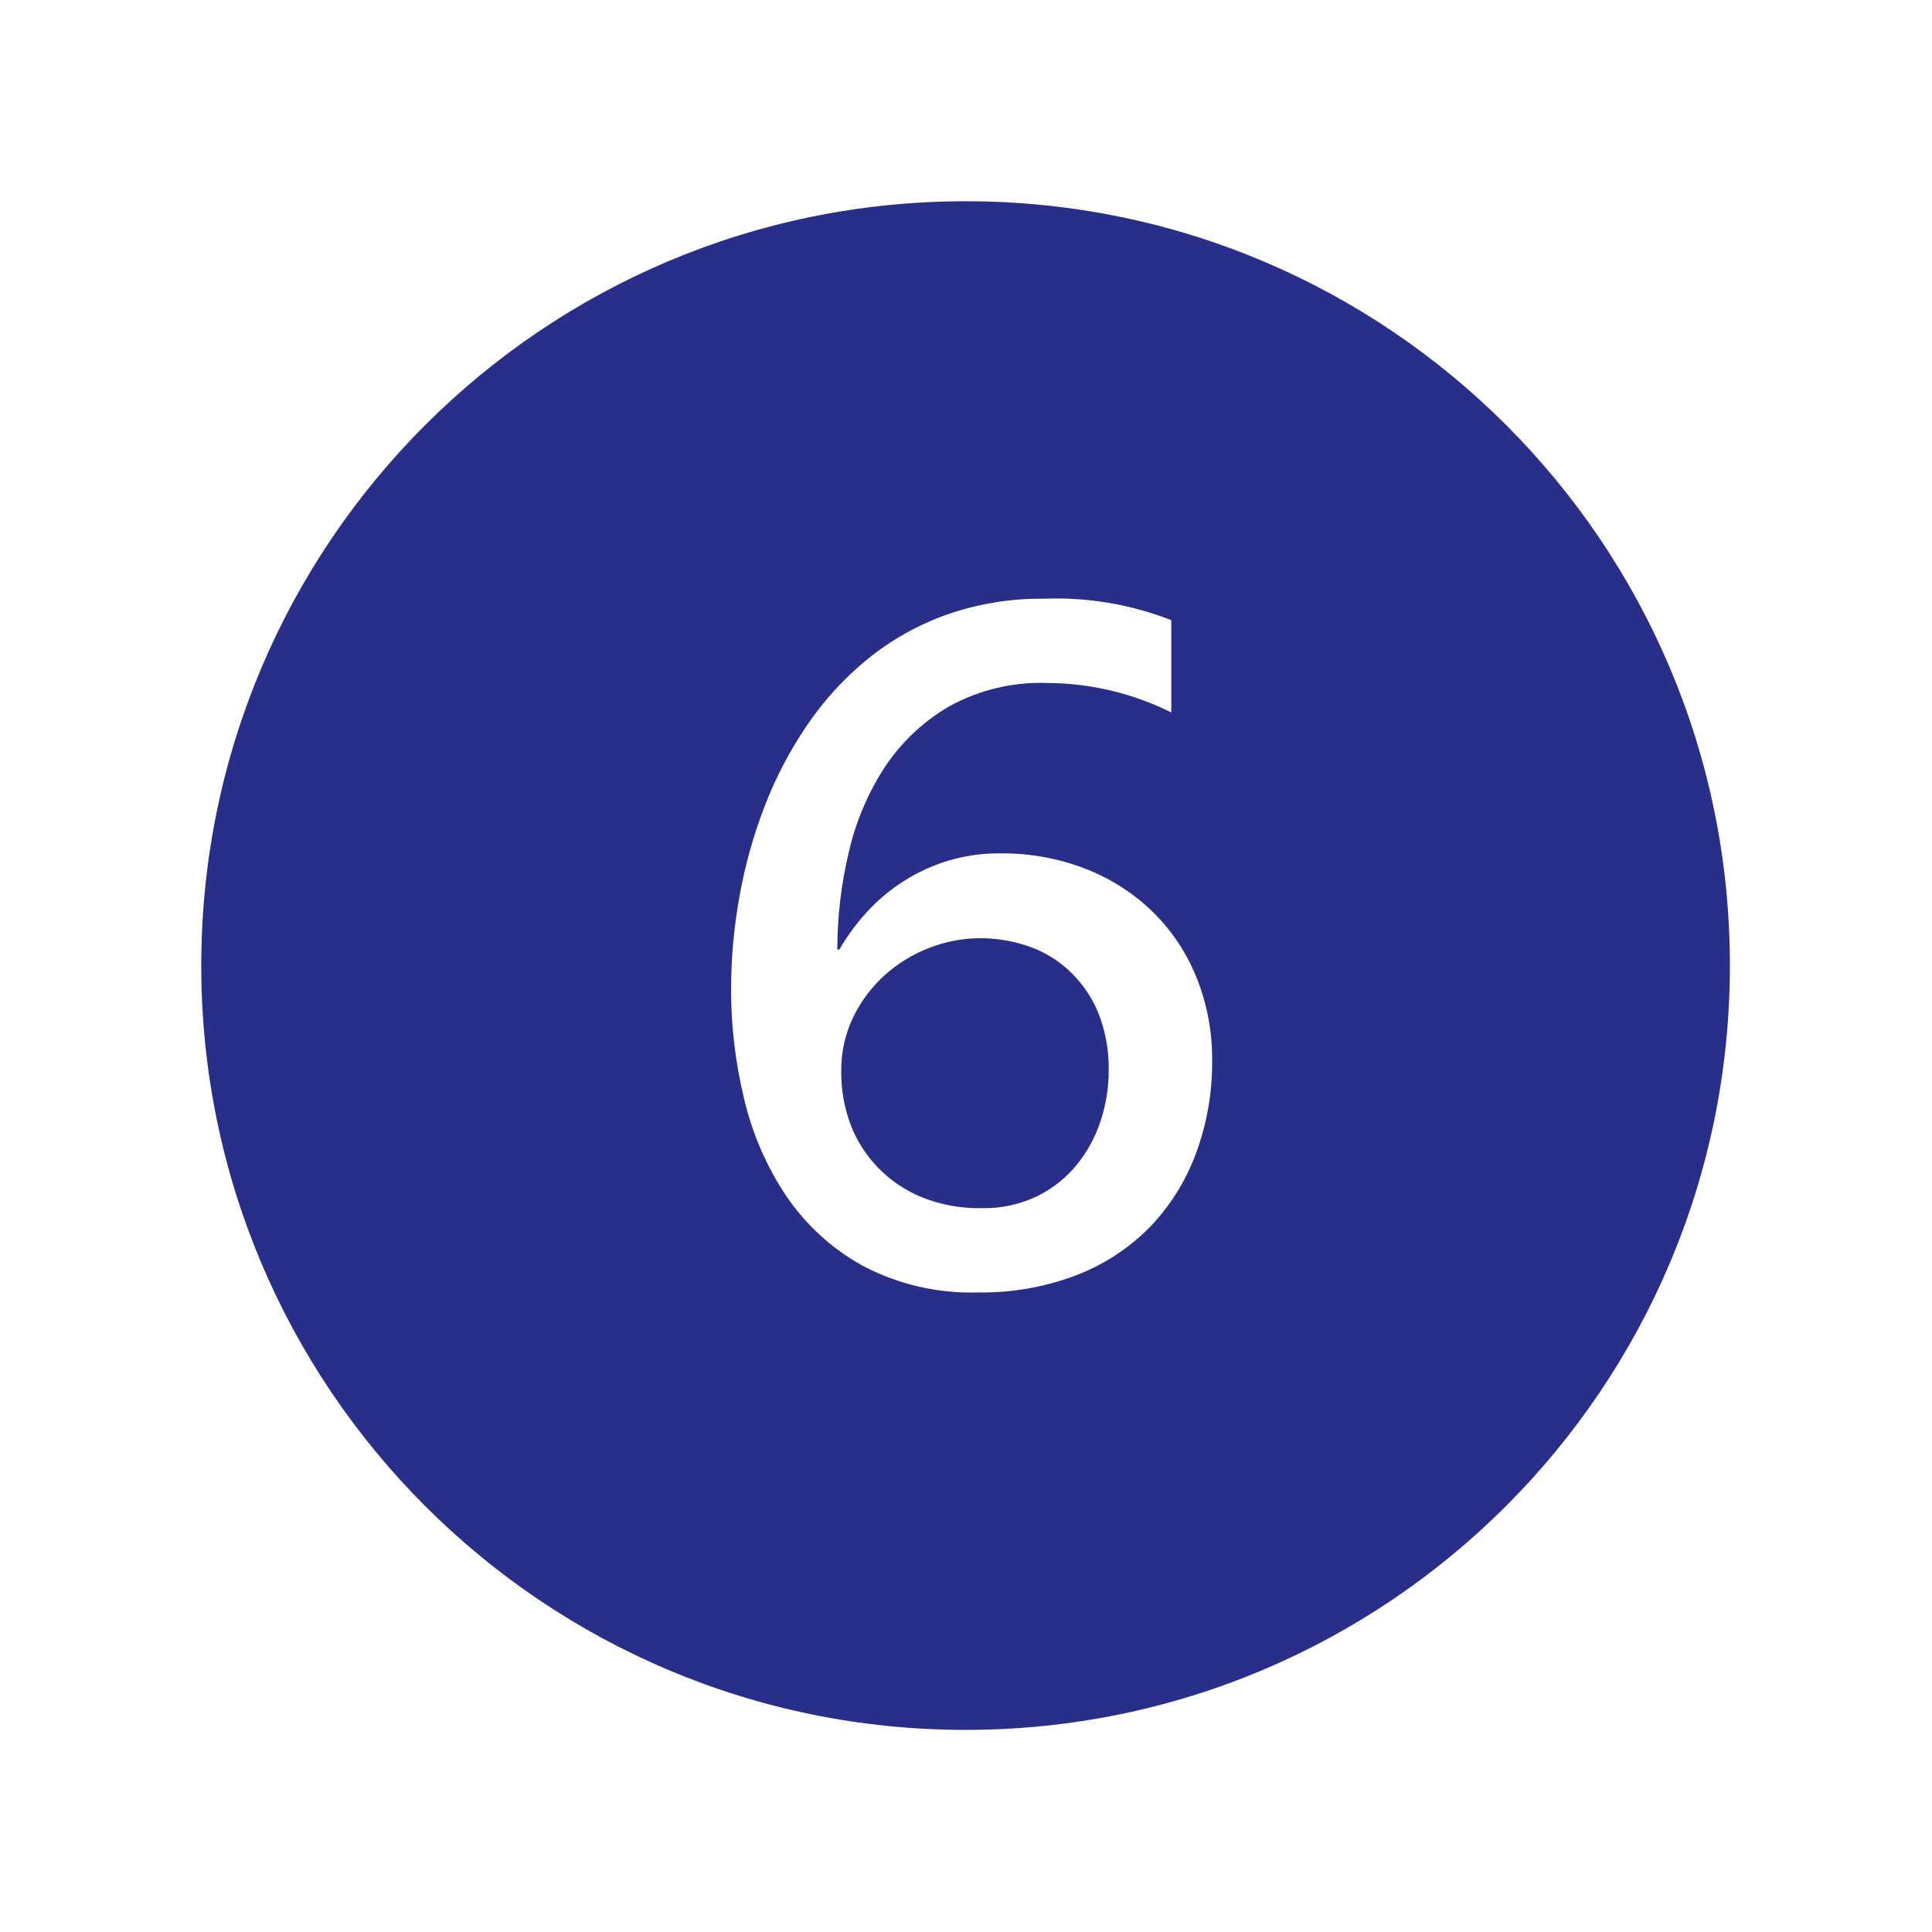 <svg width="96" height="96" xmlns="http://www.w3.org/2000/svg" xmlns:xlink="http://www.w3.org/1999/xlink" xml:space="preserve" overflow="hidden"><g transform="translate(-686 -176)"><path d="M733.979 186C713.004 186 696 203.004 696 223.979 696 244.954 713.004 261.958 733.979 261.958 754.954 261.958 771.958 244.954 771.958 223.979 771.958 223.978 771.958 223.976 771.958 223.975 771.966 203.01 754.976 186.008 734.011 186 734 186 733.99 186 733.979 186ZM745.415 233.344C744.907 234.709 744.122 235.954 743.109 237 742.075 238.043 740.829 238.853 739.456 239.374 737.908 239.958 736.263 240.246 734.609 240.221 732.612 240.284 730.632 239.826 728.865 238.893 727.342 238.052 726.04 236.863 725.065 235.423 724.083 233.951 723.375 232.315 722.973 230.592 722.544 228.82 722.327 227.003 722.327 225.18 722.328 223.632 722.466 222.088 722.741 220.565 723.012 219.034 723.429 217.533 723.987 216.082 724.531 214.66 725.238 213.307 726.094 212.048 726.932 210.812 727.944 209.703 729.1 208.757 730.272 207.805 731.596 207.058 733.018 206.549 734.586 205.999 736.238 205.728 737.899 205.749 740.05 205.669 742.195 206.032 744.2 206.815L744.2 211.4C742.274 210.441 740.152 209.94 738 209.936 736.312 209.882 734.641 210.284 733.163 211.1 731.878 211.847 730.783 212.881 729.963 214.121 729.118 215.42 728.511 216.859 728.17 218.371 727.795 219.949 727.606 221.564 727.606 223.186L727.706 223.186C728.1 222.505 728.567 221.87 729.1 221.291 729.635 220.712 730.243 220.204 730.909 219.781 731.596 219.344 732.339 219.003 733.118 218.768 733.947 218.52 734.809 218.397 735.674 218.403 737.144 218.384 738.604 218.649 739.974 219.183 741.22 219.672 742.355 220.405 743.312 221.341 744.249 222.271 744.984 223.385 745.47 224.612 745.985 225.913 746.243 227.301 746.23 228.7 746.246 230.285 745.97 231.859 745.415 233.344Z" fill="#292F89"/><path d="M739.091 224.2C738.502 223.661 737.806 223.252 737.048 223 736.294 222.747 735.503 222.618 734.708 222.618 733.857 222.62 733.013 222.778 732.218 223.083 731.407 223.388 730.658 223.838 730.009 224.411 729.348 224.998 728.807 225.708 728.415 226.5 727.996 227.359 727.785 228.304 727.8 229.26 727.795 230.137 727.946 231.009 728.247 231.833 728.545 232.637 729.006 233.372 729.6 233.991 730.219 234.636 730.965 235.145 731.791 235.486 732.74 235.867 733.757 236.053 734.78 236.033 735.738 236.055 736.688 235.849 737.551 235.433 738.307 235.058 738.975 234.526 739.51 233.872 740.033 233.225 740.433 232.488 740.69 231.697 740.955 230.899 741.09 230.064 741.09 229.224 741.115 228.206 740.929 227.194 740.542 226.252 740.209 225.473 739.714 224.774 739.091 224.2Z" fill="#292F89"/></g></svg>